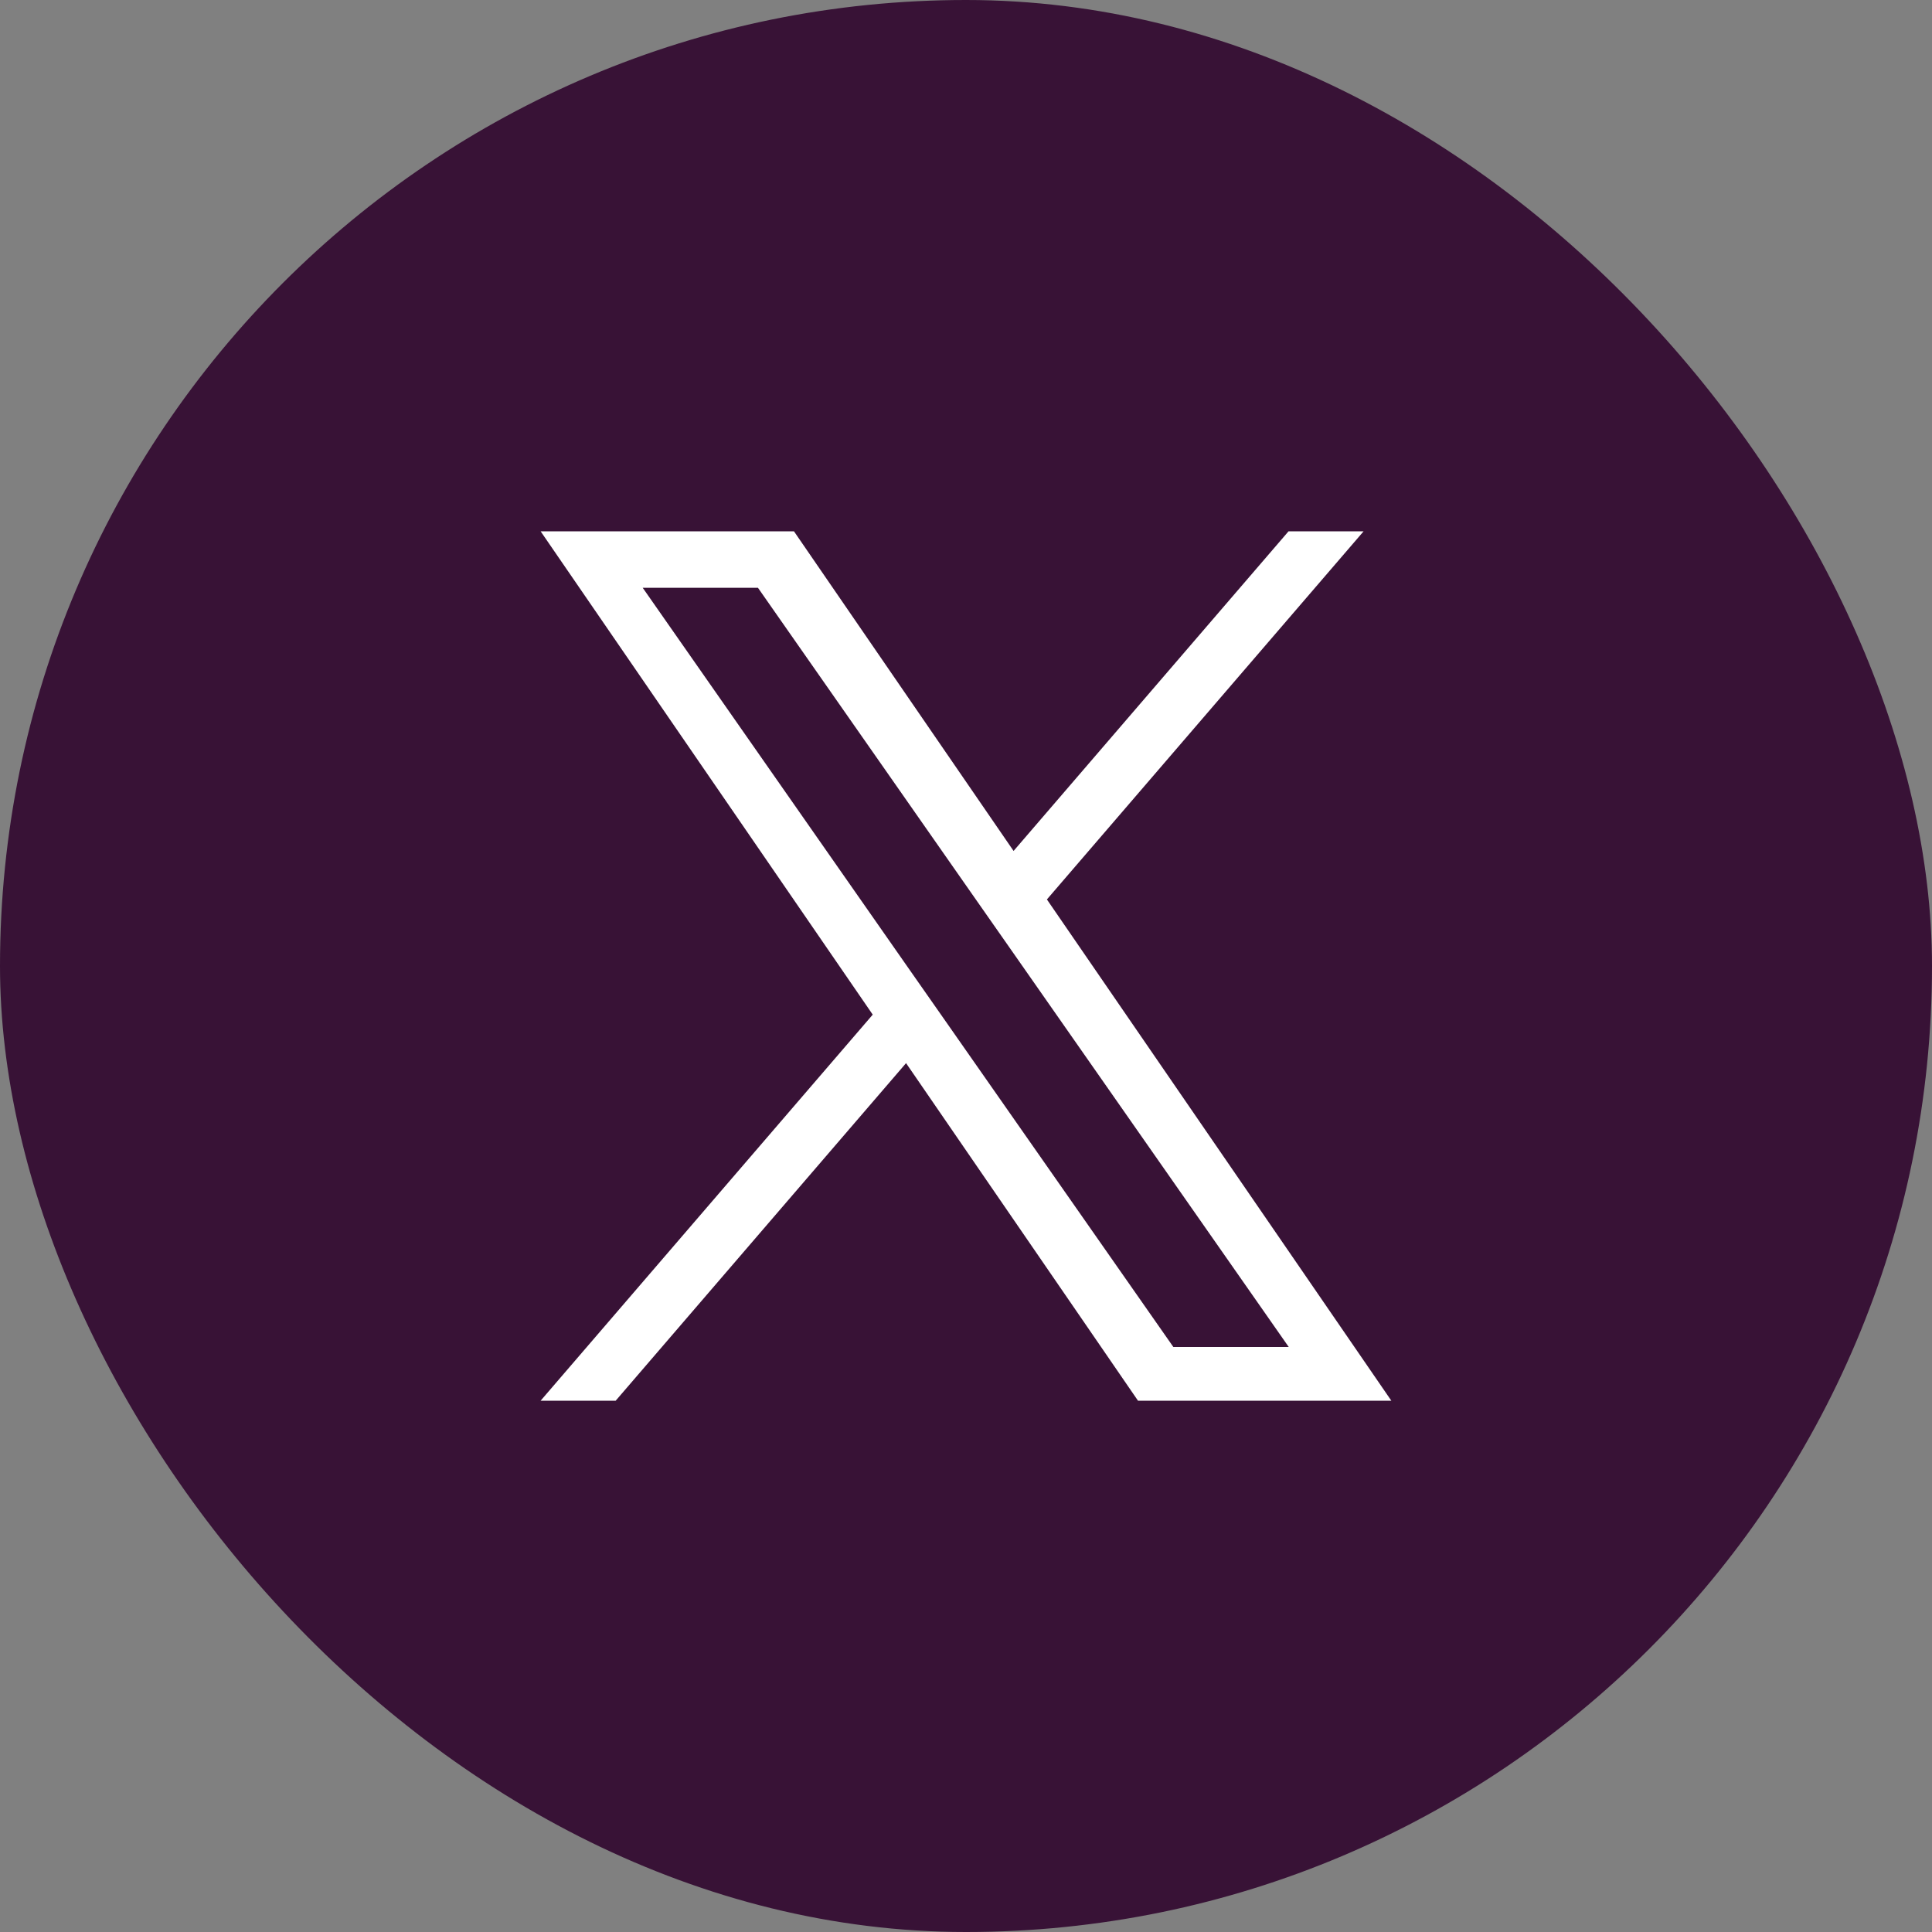 <svg xmlns="http://www.w3.org/2000/svg" width="40" height="40" viewBox="0 0 40 40"><rect x="0" y="0" width="40" height="40" fill="#808080" stroke="none"/>  <g id="social-icon-x" transform="translate(-50 -60)">    <rect id="Rectangle_2" data-name="Rectangle 2" width="40" height="40" rx="20" transform="translate(50 60)" fill="#381236" />    <path id="social-icon-x-2" data-name="social-icon-x" d="M10.482,7.622,17.039,0H15.485L9.792,6.618,5.245,0H0L6.876,10.007,0,18H1.554l6.012-6.989L12.368,18h5.245ZM8.354,10.1l-.7-1L2.114,1.17H4.5l4.474,6.4.7,1,5.815,8.318H13.1Z" transform="translate(61.193 71)" fill="#fff" />  </g></svg>